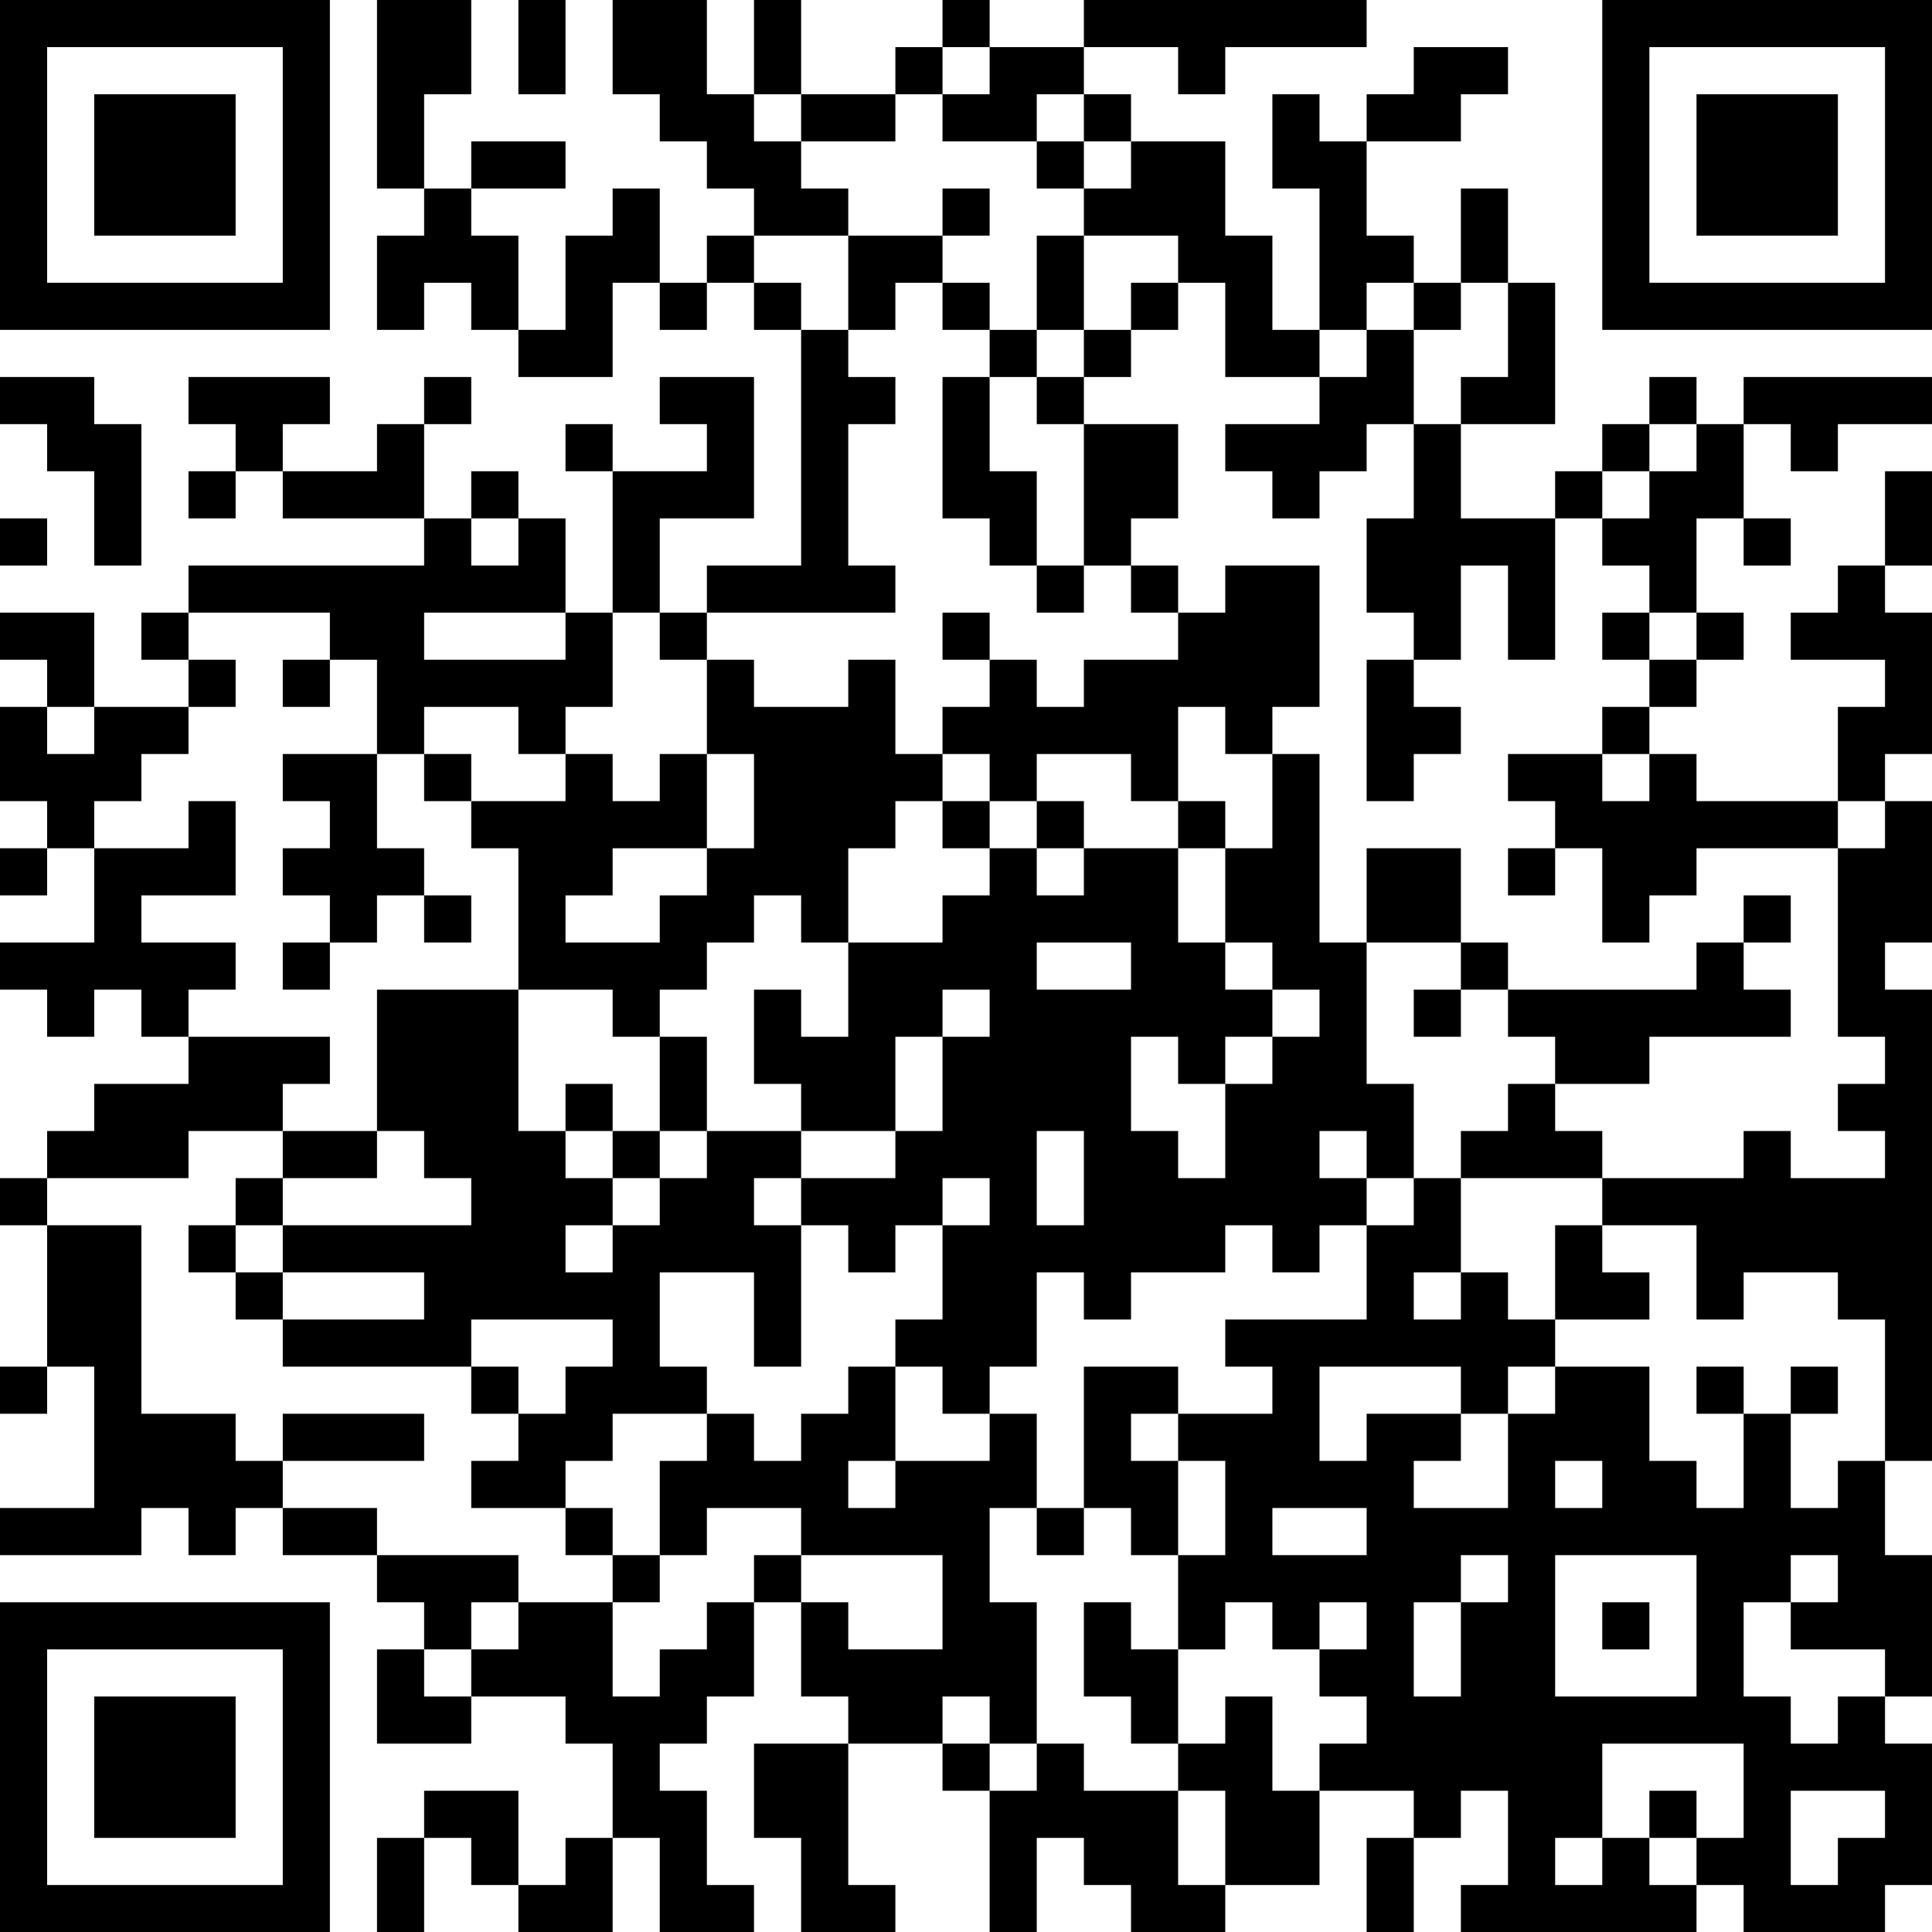 <?xml version="1.0" encoding="UTF-8"?>
<svg xmlns="http://www.w3.org/2000/svg" version="1.1" width="250" height="250" viewBox="0 0 250 250"><rect x="0" y="0" width="250" height="250" fill="#ffffff"/><g transform="scale(6.098)"><g transform="translate(0,0)"><path fill-rule="evenodd" d="M8 0L8 4L9 4L9 5L8 5L8 7L9 7L9 6L10 6L10 7L11 7L11 8L13 8L13 6L14 6L14 7L15 7L15 6L16 6L16 7L17 7L17 12L15 12L15 13L14 13L14 11L16 11L16 8L14 8L14 9L15 9L15 10L13 10L13 9L12 9L12 10L13 10L13 13L12 13L12 11L11 11L11 10L10 10L10 11L9 11L9 9L10 9L10 8L9 8L9 9L8 9L8 10L6 10L6 9L7 9L7 8L4 8L4 9L5 9L5 10L4 10L4 11L5 11L5 10L6 10L6 11L9 11L9 12L4 12L4 13L3 13L3 14L4 14L4 15L2 15L2 13L0 13L0 14L1 14L1 15L0 15L0 17L1 17L1 18L0 18L0 19L1 19L1 18L2 18L2 20L0 20L0 21L1 21L1 22L2 22L2 21L3 21L3 22L4 22L4 23L2 23L2 24L1 24L1 25L0 25L0 26L1 26L1 29L0 29L0 30L1 30L1 29L2 29L2 32L0 32L0 33L3 33L3 32L4 32L4 33L5 33L5 32L6 32L6 33L8 33L8 34L9 34L9 35L8 35L8 37L10 37L10 36L12 36L12 37L13 37L13 39L12 39L12 40L11 40L11 38L9 38L9 39L8 39L8 41L9 41L9 39L10 39L10 40L11 40L11 41L13 41L13 39L14 39L14 41L16 41L16 40L15 40L15 38L14 38L14 37L15 37L15 36L16 36L16 34L17 34L17 36L18 36L18 37L16 37L16 39L17 39L17 41L19 41L19 40L18 40L18 37L20 37L20 38L21 38L21 41L22 41L22 39L23 39L23 40L24 40L24 41L26 41L26 40L28 40L28 38L30 38L30 39L29 39L29 41L30 41L30 39L31 39L31 38L32 38L32 40L31 40L31 41L36 41L36 40L37 40L37 41L40 41L40 40L41 40L41 37L40 37L40 36L41 36L41 33L40 33L40 31L41 31L41 21L40 21L40 20L41 20L41 17L40 17L40 16L41 16L41 13L40 13L40 12L41 12L41 10L40 10L40 12L39 12L39 13L38 13L38 14L40 14L40 15L39 15L39 17L36 17L36 16L35 16L35 15L36 15L36 14L37 14L37 13L36 13L36 11L37 11L37 12L38 12L38 11L37 11L37 9L38 9L38 10L39 10L39 9L41 9L41 8L37 8L37 9L36 9L36 8L35 8L35 9L34 9L34 10L33 10L33 11L31 11L31 9L33 9L33 6L32 6L32 4L31 4L31 6L30 6L30 5L29 5L29 3L31 3L31 2L32 2L32 1L30 1L30 2L29 2L29 3L28 3L28 2L27 2L27 4L28 4L28 7L27 7L27 5L26 5L26 3L24 3L24 2L23 2L23 1L25 1L25 2L26 2L26 1L29 1L29 0L23 0L23 1L21 1L21 0L20 0L20 1L19 1L19 2L17 2L17 0L16 0L16 2L15 2L15 0L13 0L13 2L14 2L14 3L15 3L15 4L16 4L16 5L15 5L15 6L14 6L14 4L13 4L13 5L12 5L12 7L11 7L11 5L10 5L10 4L12 4L12 3L10 3L10 4L9 4L9 2L10 2L10 0ZM11 0L11 2L12 2L12 0ZM20 1L20 2L19 2L19 3L17 3L17 2L16 2L16 3L17 3L17 4L18 4L18 5L16 5L16 6L17 6L17 7L18 7L18 8L19 8L19 9L18 9L18 12L19 12L19 13L15 13L15 14L14 14L14 13L13 13L13 15L12 15L12 16L11 16L11 15L9 15L9 16L8 16L8 14L7 14L7 13L4 13L4 14L5 14L5 15L4 15L4 16L3 16L3 17L2 17L2 18L4 18L4 17L5 17L5 19L3 19L3 20L5 20L5 21L4 21L4 22L7 22L7 23L6 23L6 24L4 24L4 25L1 25L1 26L3 26L3 30L5 30L5 31L6 31L6 32L8 32L8 33L11 33L11 34L10 34L10 35L9 35L9 36L10 36L10 35L11 35L11 34L13 34L13 36L14 36L14 35L15 35L15 34L16 34L16 33L17 33L17 34L18 34L18 35L20 35L20 33L17 33L17 32L15 32L15 33L14 33L14 31L15 31L15 30L16 30L16 31L17 31L17 30L18 30L18 29L19 29L19 31L18 31L18 32L19 32L19 31L21 31L21 30L22 30L22 32L21 32L21 34L22 34L22 37L21 37L21 36L20 36L20 37L21 37L21 38L22 38L22 37L23 37L23 38L25 38L25 40L26 40L26 38L25 38L25 37L26 37L26 36L27 36L27 38L28 38L28 37L29 37L29 36L28 36L28 35L29 35L29 34L28 34L28 35L27 35L27 34L26 34L26 35L25 35L25 33L26 33L26 31L25 31L25 30L27 30L27 29L26 29L26 28L29 28L29 26L30 26L30 25L31 25L31 27L30 27L30 28L31 28L31 27L32 27L32 28L33 28L33 29L32 29L32 30L31 30L31 29L28 29L28 31L29 31L29 30L31 30L31 31L30 31L30 32L32 32L32 30L33 30L33 29L35 29L35 31L36 31L36 32L37 32L37 30L38 30L38 32L39 32L39 31L40 31L40 28L39 28L39 27L37 27L37 28L36 28L36 26L34 26L34 25L37 25L37 24L38 24L38 25L40 25L40 24L39 24L39 23L40 23L40 22L39 22L39 18L40 18L40 17L39 17L39 18L36 18L36 19L35 19L35 20L34 20L34 18L33 18L33 17L32 17L32 16L34 16L34 17L35 17L35 16L34 16L34 15L35 15L35 14L36 14L36 13L35 13L35 12L34 12L34 11L35 11L35 10L36 10L36 9L35 9L35 10L34 10L34 11L33 11L33 14L32 14L32 12L31 12L31 14L30 14L30 13L29 13L29 11L30 11L30 9L31 9L31 8L32 8L32 6L31 6L31 7L30 7L30 6L29 6L29 7L28 7L28 8L26 8L26 6L25 6L25 5L23 5L23 4L24 4L24 3L23 3L23 2L22 2L22 3L20 3L20 2L21 2L21 1ZM22 3L22 4L23 4L23 3ZM20 4L20 5L18 5L18 7L19 7L19 6L20 6L20 7L21 7L21 8L20 8L20 11L21 11L21 12L22 12L22 13L23 13L23 12L24 12L24 13L25 13L25 14L23 14L23 15L22 15L22 14L21 14L21 13L20 13L20 14L21 14L21 15L20 15L20 16L19 16L19 14L18 14L18 15L16 15L16 14L15 14L15 16L14 16L14 17L13 17L13 16L12 16L12 17L10 17L10 16L9 16L9 17L10 17L10 18L11 18L11 21L8 21L8 24L6 24L6 25L5 25L5 26L4 26L4 27L5 27L5 28L6 28L6 29L10 29L10 30L11 30L11 31L10 31L10 32L12 32L12 33L13 33L13 34L14 34L14 33L13 33L13 32L12 32L12 31L13 31L13 30L15 30L15 29L14 29L14 27L16 27L16 29L17 29L17 26L18 26L18 27L19 27L19 26L20 26L20 28L19 28L19 29L20 29L20 30L21 30L21 29L22 29L22 27L23 27L23 28L24 28L24 27L26 27L26 26L27 26L27 27L28 27L28 26L29 26L29 25L30 25L30 23L29 23L29 20L31 20L31 21L30 21L30 22L31 22L31 21L32 21L32 22L33 22L33 23L32 23L32 24L31 24L31 25L34 25L34 24L33 24L33 23L35 23L35 22L38 22L38 21L37 21L37 20L38 20L38 19L37 19L37 20L36 20L36 21L32 21L32 20L31 20L31 18L29 18L29 20L28 20L28 16L27 16L27 15L28 15L28 12L26 12L26 13L25 13L25 12L24 12L24 11L25 11L25 9L23 9L23 8L24 8L24 7L25 7L25 6L24 6L24 7L23 7L23 5L22 5L22 7L21 7L21 6L20 6L20 5L21 5L21 4ZM22 7L22 8L21 8L21 10L22 10L22 12L23 12L23 9L22 9L22 8L23 8L23 7ZM29 7L29 8L28 8L28 9L26 9L26 10L27 10L27 11L28 11L28 10L29 10L29 9L30 9L30 7ZM0 8L0 9L1 9L1 10L2 10L2 12L3 12L3 9L2 9L2 8ZM0 11L0 12L1 12L1 11ZM10 11L10 12L11 12L11 11ZM9 13L9 14L12 14L12 13ZM34 13L34 14L35 14L35 13ZM6 14L6 15L7 15L7 14ZM29 14L29 17L30 17L30 16L31 16L31 15L30 15L30 14ZM1 15L1 16L2 16L2 15ZM25 15L25 17L24 17L24 16L22 16L22 17L21 17L21 16L20 16L20 17L19 17L19 18L18 18L18 20L17 20L17 19L16 19L16 20L15 20L15 21L14 21L14 22L13 22L13 21L11 21L11 24L12 24L12 25L13 25L13 26L12 26L12 27L13 27L13 26L14 26L14 25L15 25L15 24L17 24L17 25L16 25L16 26L17 26L17 25L19 25L19 24L20 24L20 22L21 22L21 21L20 21L20 22L19 22L19 24L17 24L17 23L16 23L16 21L17 21L17 22L18 22L18 20L20 20L20 19L21 19L21 18L22 18L22 19L23 19L23 18L25 18L25 20L26 20L26 21L27 21L27 22L26 22L26 23L25 23L25 22L24 22L24 24L25 24L25 25L26 25L26 23L27 23L27 22L28 22L28 21L27 21L27 20L26 20L26 18L27 18L27 16L26 16L26 15ZM6 16L6 17L7 17L7 18L6 18L6 19L7 19L7 20L6 20L6 21L7 21L7 20L8 20L8 19L9 19L9 20L10 20L10 19L9 19L9 18L8 18L8 16ZM15 16L15 18L13 18L13 19L12 19L12 20L14 20L14 19L15 19L15 18L16 18L16 16ZM20 17L20 18L21 18L21 17ZM22 17L22 18L23 18L23 17ZM25 17L25 18L26 18L26 17ZM32 18L32 19L33 19L33 18ZM22 20L22 21L24 21L24 20ZM14 22L14 24L13 24L13 23L12 23L12 24L13 24L13 25L14 25L14 24L15 24L15 22ZM8 24L8 25L6 25L6 26L5 26L5 27L6 27L6 28L9 28L9 27L6 27L6 26L10 26L10 25L9 25L9 24ZM22 24L22 26L23 26L23 24ZM28 24L28 25L29 25L29 24ZM20 25L20 26L21 26L21 25ZM33 26L33 28L35 28L35 27L34 27L34 26ZM10 28L10 29L11 29L11 30L12 30L12 29L13 29L13 28ZM23 29L23 32L22 32L22 33L23 33L23 32L24 32L24 33L25 33L25 31L24 31L24 30L25 30L25 29ZM36 29L36 30L37 30L37 29ZM38 29L38 30L39 30L39 29ZM6 30L6 31L9 31L9 30ZM33 31L33 32L34 32L34 31ZM27 32L27 33L29 33L29 32ZM31 33L31 34L30 34L30 36L31 36L31 34L32 34L32 33ZM33 33L33 36L36 36L36 33ZM38 33L38 34L37 34L37 36L38 36L38 37L39 37L39 36L40 36L40 35L38 35L38 34L39 34L39 33ZM23 34L23 36L24 36L24 37L25 37L25 35L24 35L24 34ZM34 34L34 35L35 35L35 34ZM34 37L34 39L33 39L33 40L34 40L34 39L35 39L35 40L36 40L36 39L37 39L37 37ZM35 38L35 39L36 39L36 38ZM38 38L38 40L39 40L39 39L40 39L40 38ZM0 0L0 7L7 7L7 0ZM1 1L1 6L6 6L6 1ZM2 2L2 5L5 5L5 2ZM34 0L34 7L41 7L41 0ZM35 1L35 6L40 6L40 1ZM36 2L36 5L39 5L39 2ZM0 34L0 41L7 41L7 34ZM1 35L1 40L6 40L6 35ZM2 36L2 39L5 39L5 36Z" fill="#000000"/></g></g></svg>
